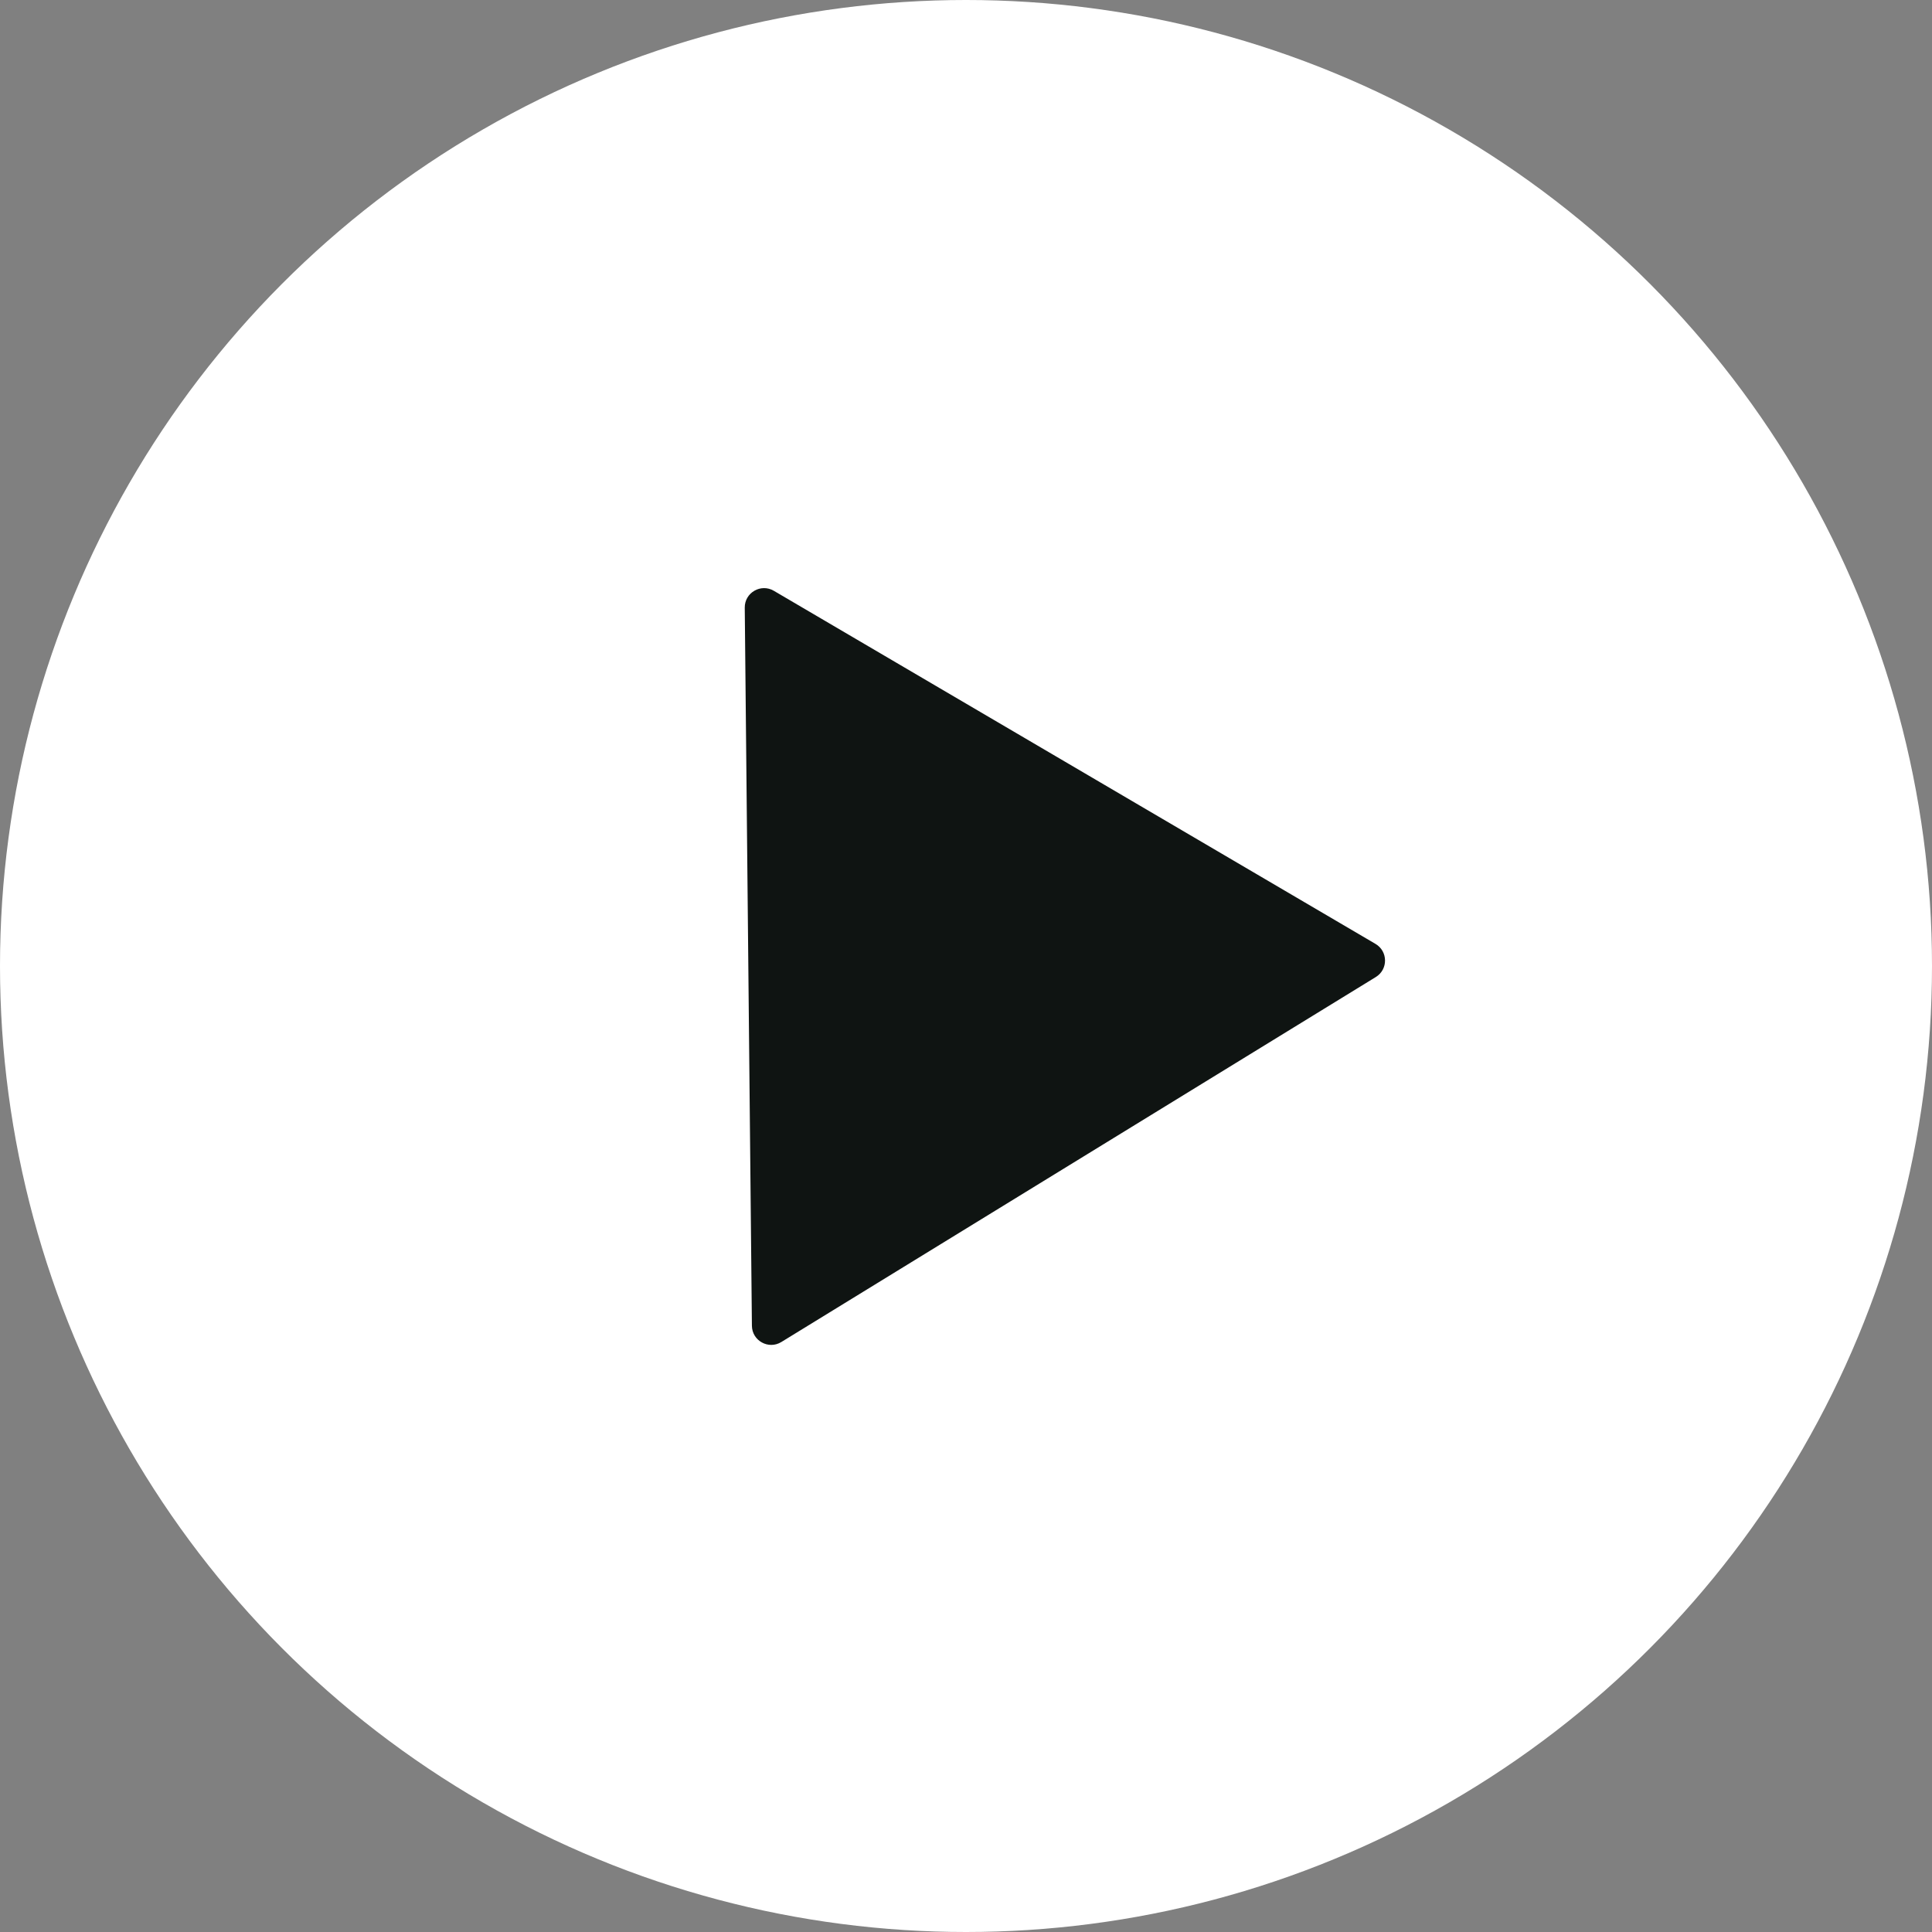 <svg width="500" height="500" viewBox="0 0 500 500" fill="none" xmlns="http://www.w3.org/2000/svg">
<rect x="0" y="0" width="500" height="500" fill="#808080" stroke="none"/>
<circle cx="250" cy="250" r="250" fill="white"/>
<path d="M355.976 244.279C359.231 246.189 359.277 250.878 356.062 252.852L202.209 347.314C198.897 349.347 194.632 346.989 194.593 343.102L192.742 157.263C192.703 153.376 196.92 150.933 200.272 152.901L355.976 244.279Z" fill="#0F1412"/>
</svg>
